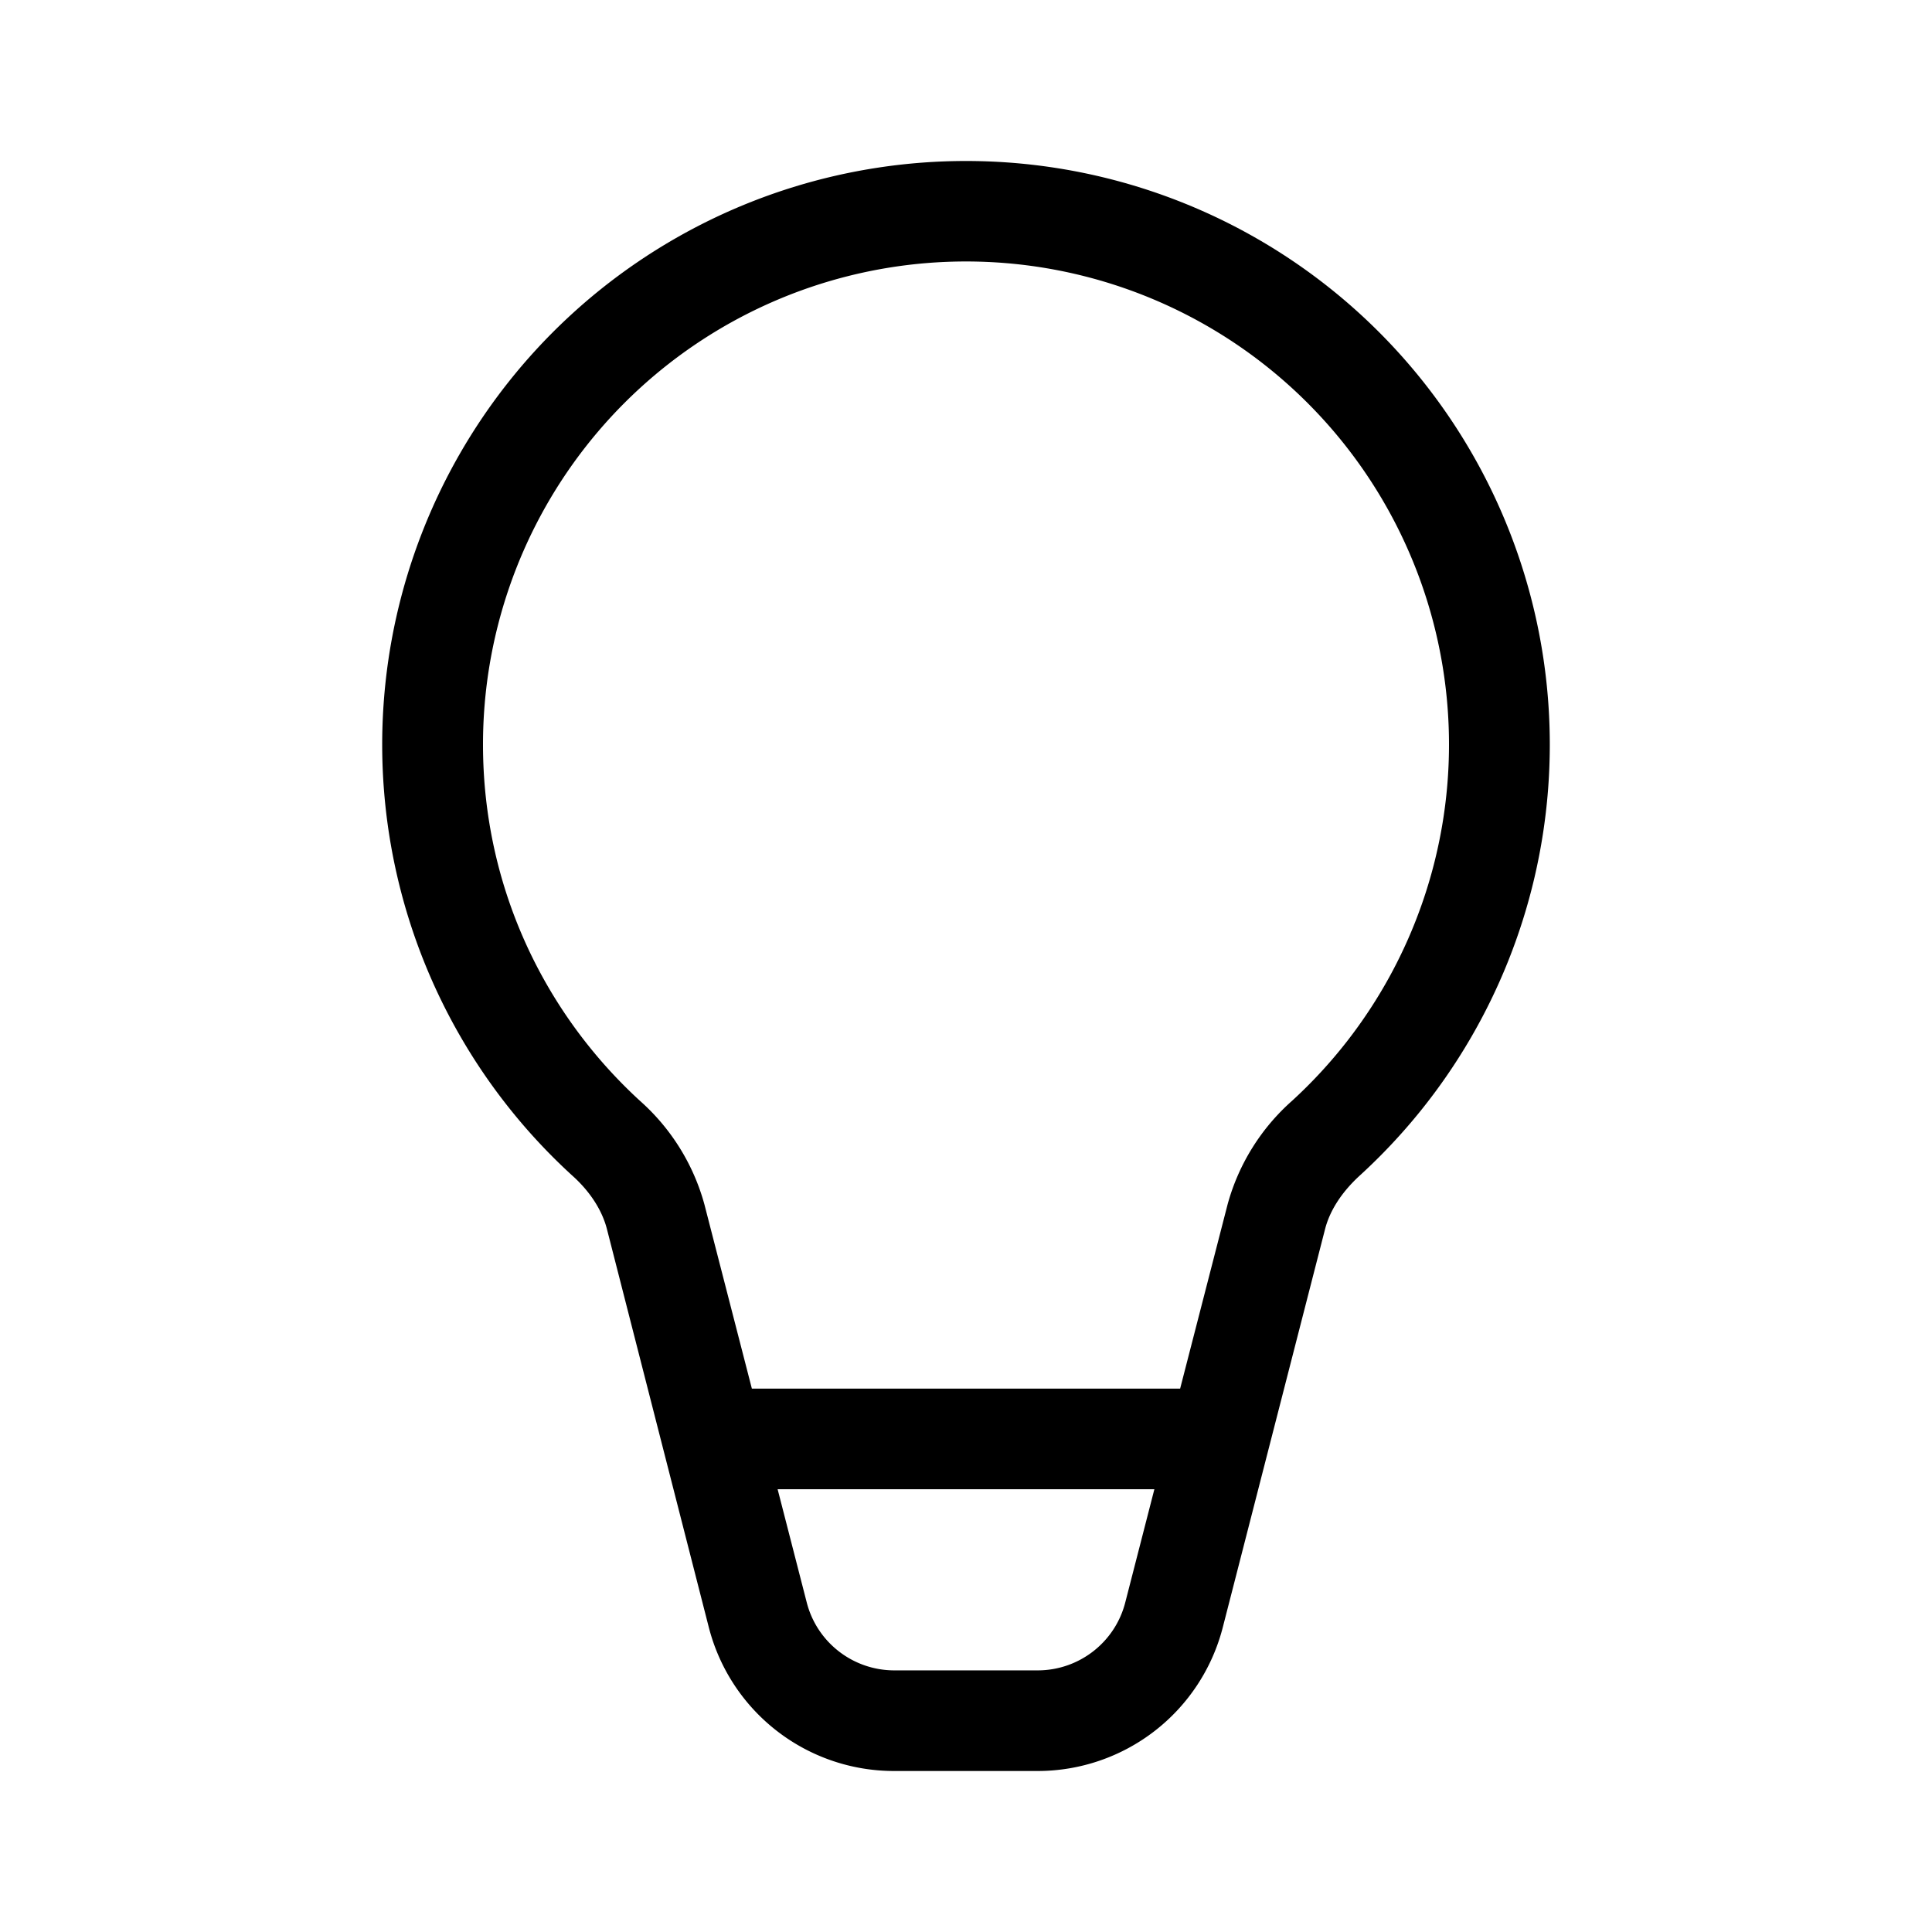 <svg width="48" height="48" viewBox="0 0 48 48" xmlns="http://www.w3.org/2000/svg"><path d="M12 18.5a12 12 0 1 1 20.1 8.85 5.31 5.31 0 0 0-1.6 2.57l-1.18 4.58H18.68l-1.18-4.58a5.31 5.31 0 0 0-1.6-2.57C13.5 25.15 12 22 12 18.5ZM19.32 37h9.36l-.72 2.8c-.25 1-1.15 1.7-2.18 1.7h-3.56c-1.03 0-1.93-.7-2.18-1.7l-.72-2.8ZM24 4a14.5 14.5 0 0 0-9.79 25.2c.45.4.75.87.87 1.34l2.53 9.89a4.75 4.75 0 0 0 4.6 3.57h3.57a4.75 4.75 0 0 0 4.6-3.57l2.54-9.89c.12-.47.42-.93.87-1.34A14.5 14.5 0 0 0 24 4Z"/></svg>